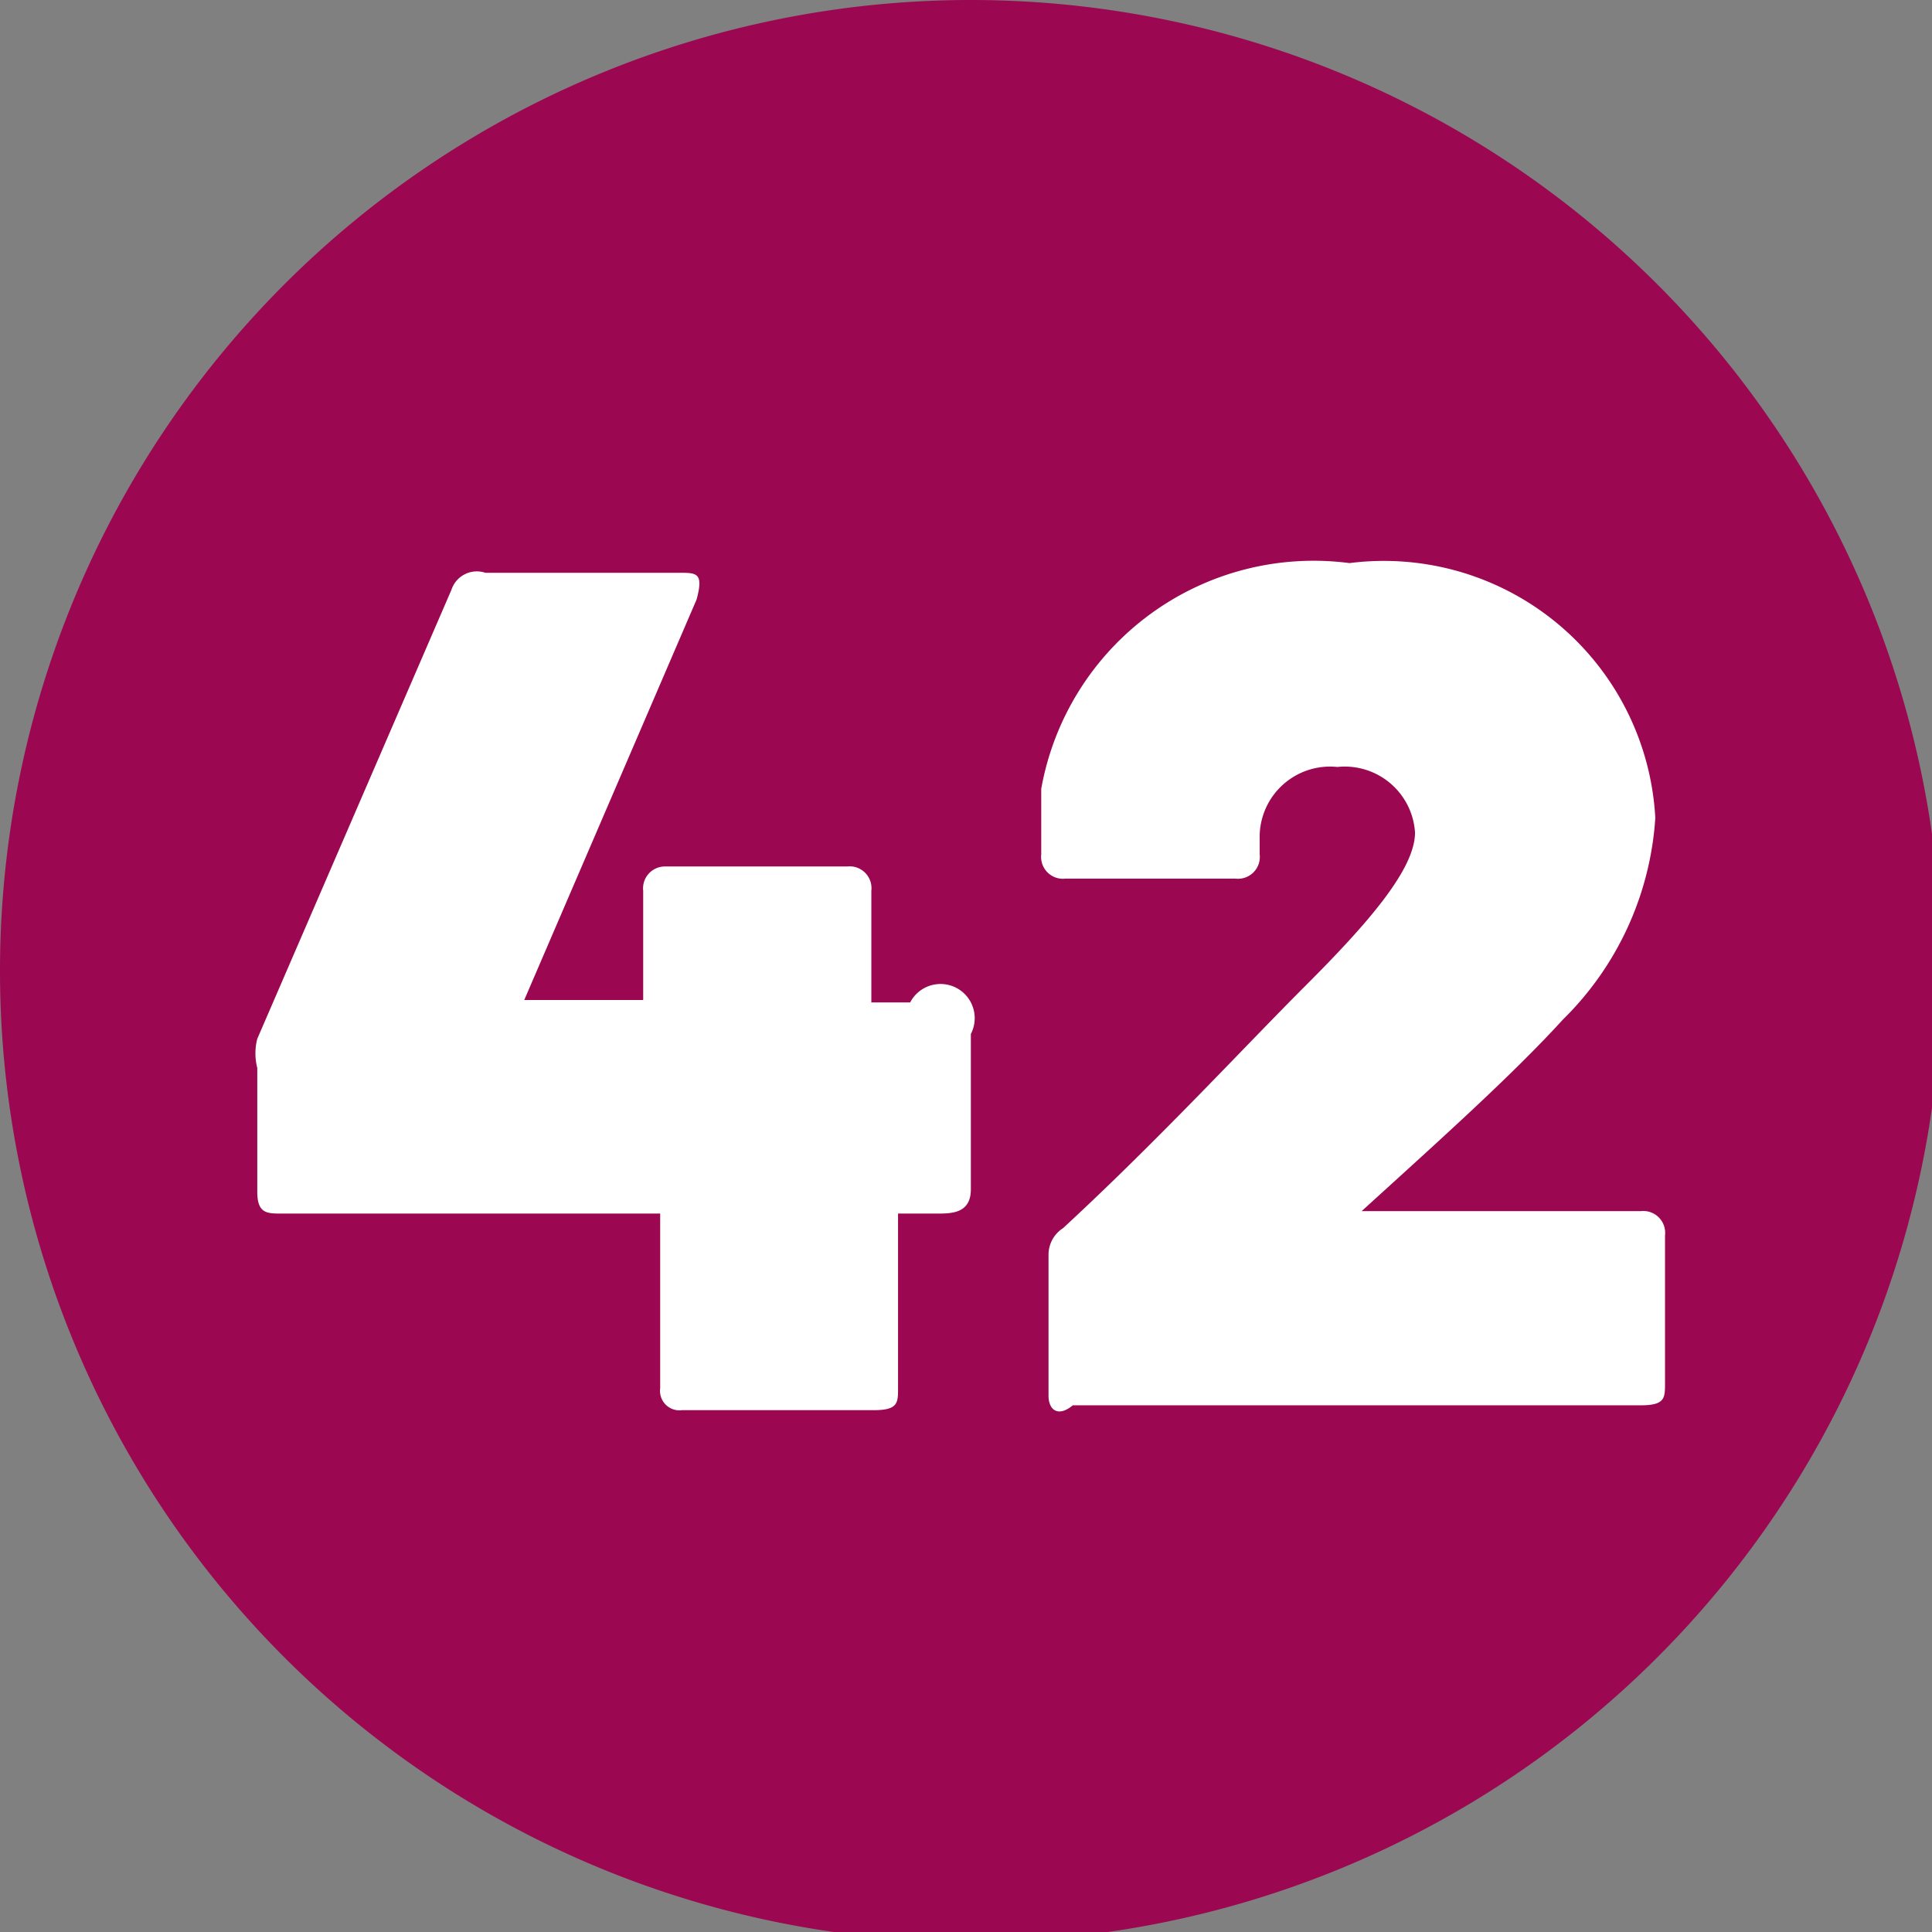 <svg xmlns="http://www.w3.org/2000/svg" xmlns:xlink="http://www.w3.org/1999/xlink" viewBox="0 0 7.96 7.96"><rect x="0" y="0" width="7.96" height="7.96" fill="#808080" stroke="none"/><defs><style>.cls-1{fill:none;}.cls-2{clip-path:url(#clip-path);}.cls-3{fill:#9c0751;}.cls-4{fill:#fff;}</style><clipPath id="clip-path" transform="translate(0 0)"><rect class="cls-1" width="7.96" height="7.96"/></clipPath></defs><g id="Calque_2" data-name="Calque 2"><g id="Calque_1-2" data-name="Calque 1"><g class="cls-2"><path class="cls-3" d="M4,8A4,4,0,1,0,0,4,4,4,0,0,0,4,8" transform="translate(0 0)"/><path class="cls-4" d="M4,4.26V4.9C4,5,3.92,5,3.86,5H3.7a0,0,0,0,0,0,0v.72c0,.06,0,.09-.1.09H2.81a.08.08,0,0,1-.09-.09V5a0,0,0,0,0,0,0H1.16c-.06,0-.1,0-.1-.09V4.4a.24.24,0,0,1,0-.12l.8-1.85A.11.11,0,0,1,2,2.36h.8c.07,0,.1,0,.07.11L2.16,4.12s0,0,0,0h.49s0,0,0,0V3.67a.09.09,0,0,1,.09-.1h.75a.09.09,0,0,1,.1.1v.46s0,0,0,0h.16A.09.09,0,0,1,4,4.26Z" transform="translate(0 0)"/><path class="cls-4" d="M4.32,5.75V5.17a.13.13,0,0,1,.06-.11c.4-.37.74-.74,1-1s.45-.48.45-.63a.29.29,0,0,0-.32-.27.29.29,0,0,0-.32.28v.08a.09.09,0,0,1-.1.1H4.39a.09.09,0,0,1-.1-.1V3.25a1.14,1.14,0,0,1,1.27-.93A1.12,1.12,0,0,1,6.82,3.37a1.28,1.28,0,0,1-.38.83c-.21.23-.5.49-.83.79,0,0,0,0,0,0H6.76a.09.09,0,0,1,.1.1v.61c0,.06,0,.09-.1.09H4.42C4.36,5.84,4.32,5.81,4.32,5.75Z" transform="translate(0 0)"/></g></g></g></svg>